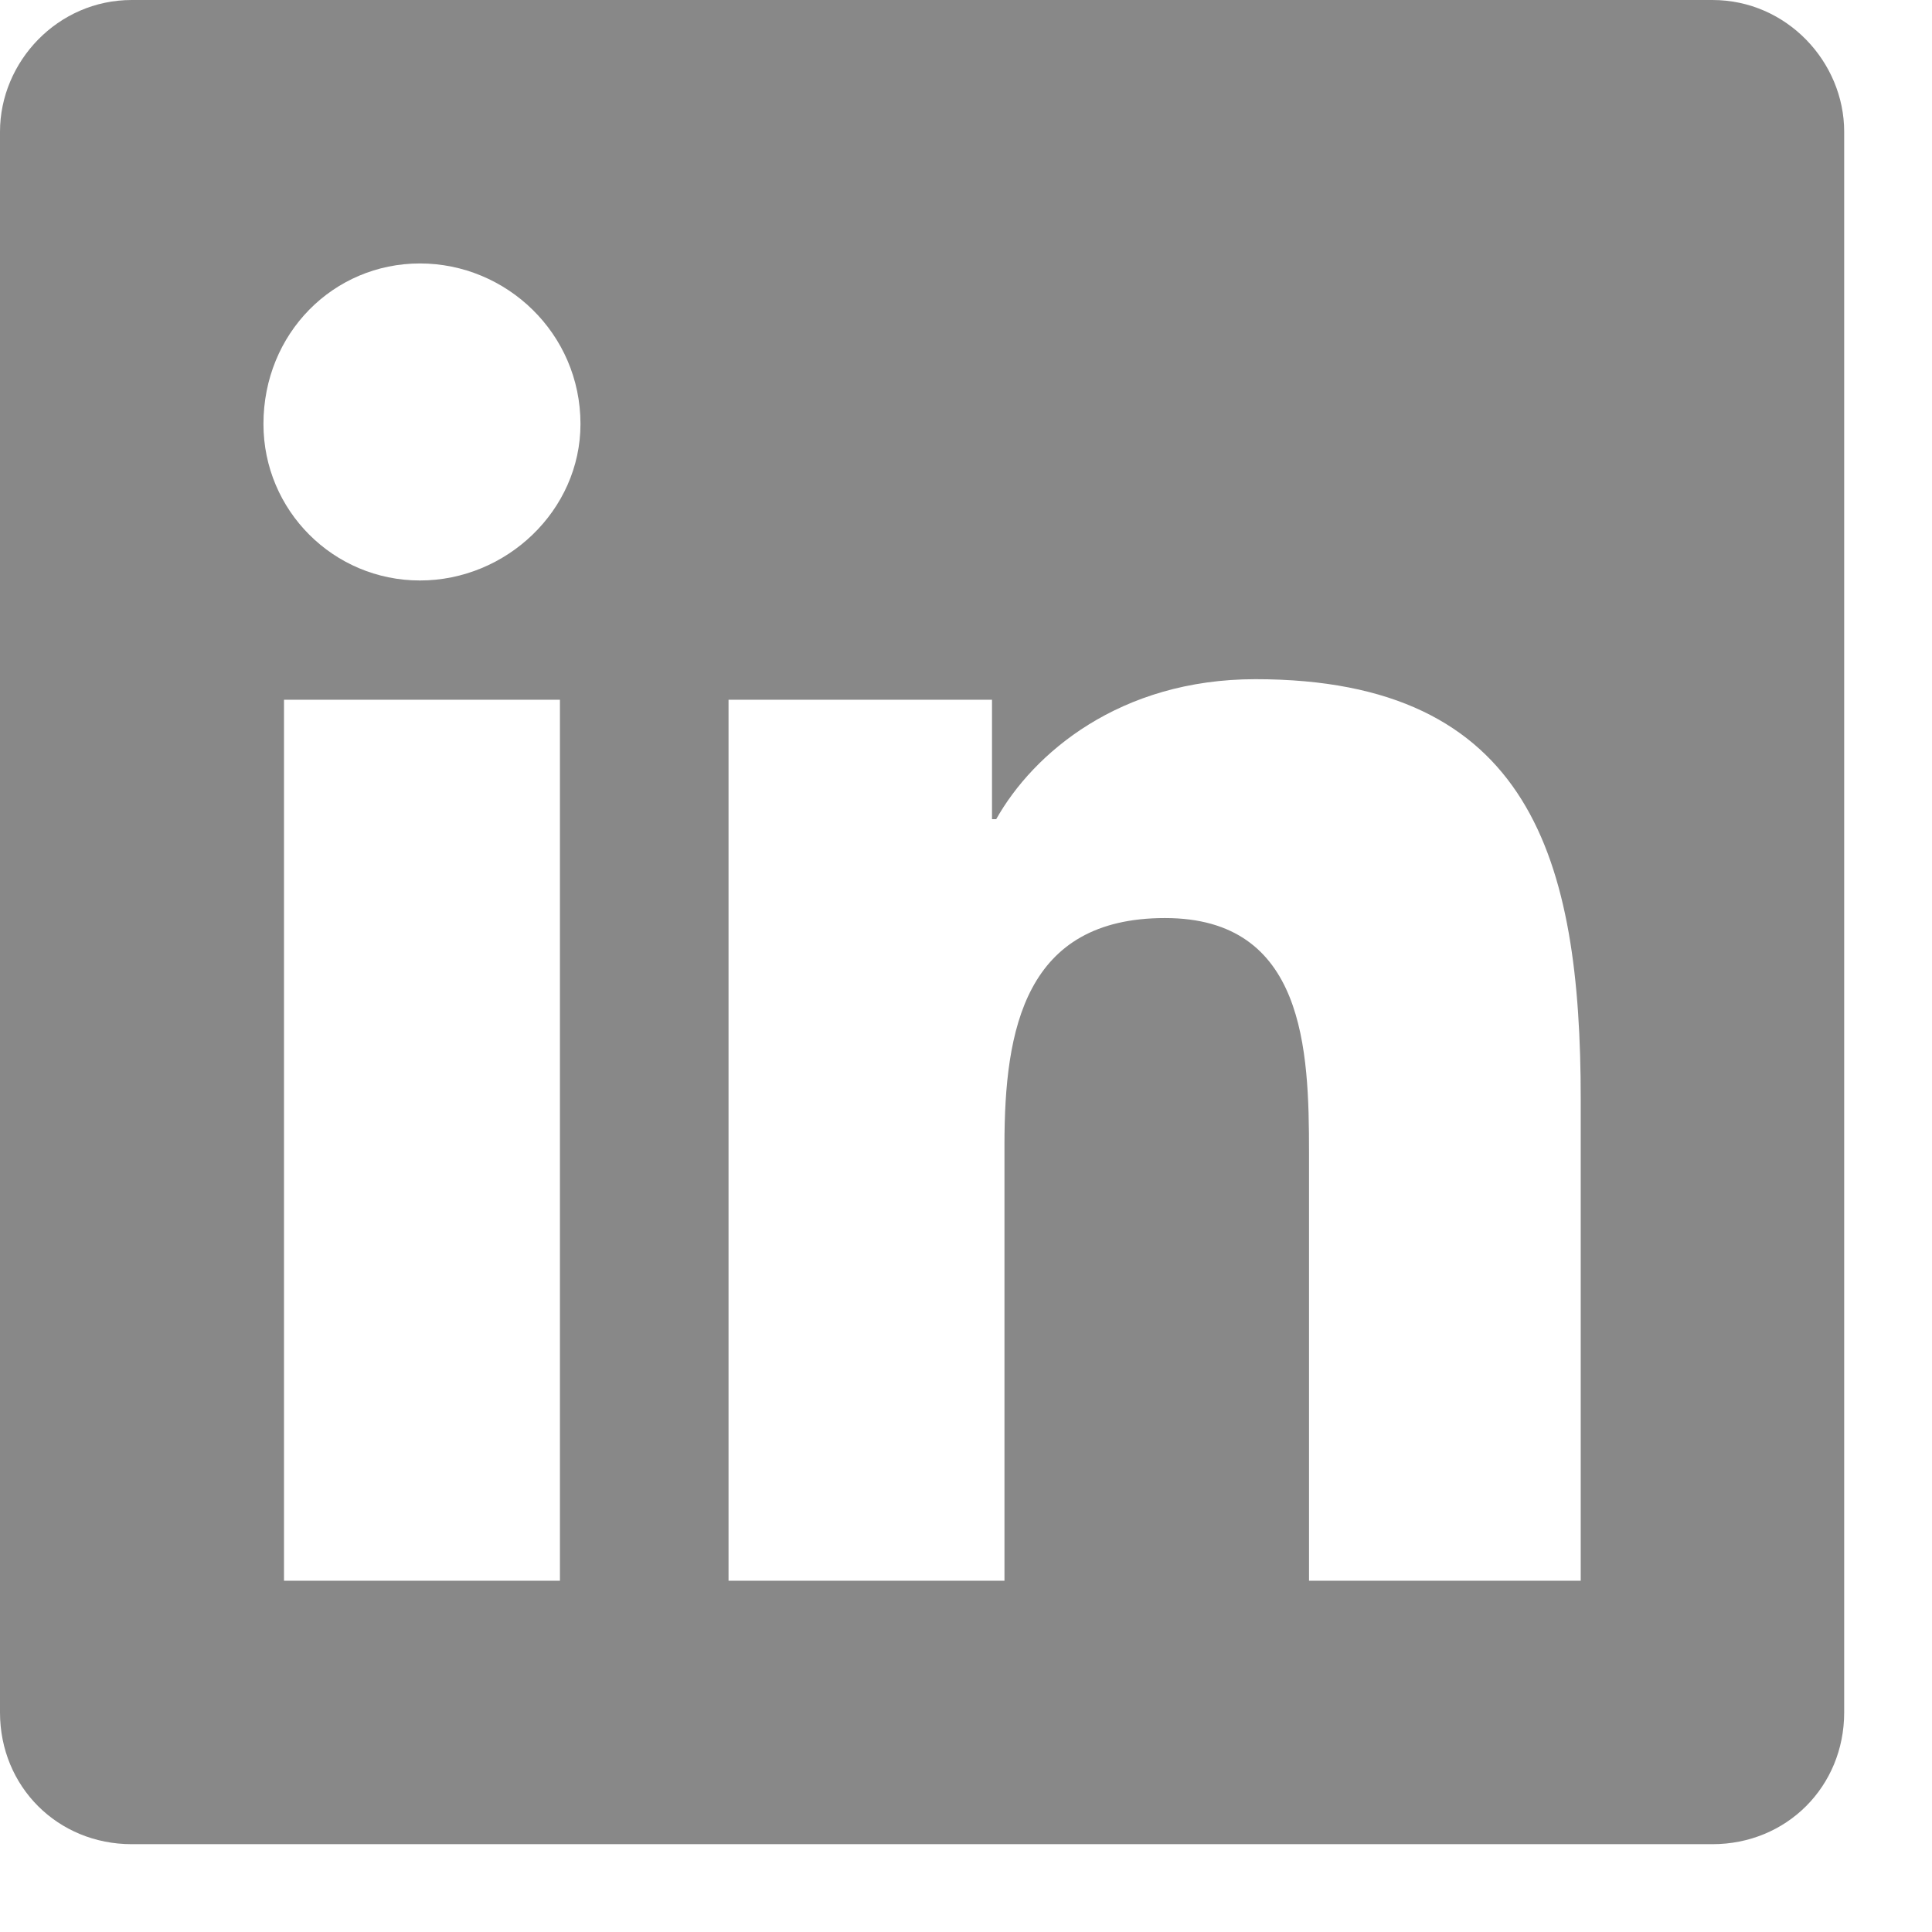 <?xml version="1.0" encoding="utf-8"?>
<svg xmlns="http://www.w3.org/2000/svg" fill="none" height="100%" overflow="visible" preserveAspectRatio="none" style="display: block;" viewBox="0 0 11 11" width="100%">
<path d="M9.75 0C10.172 0 10.5 0.352 10.5 0.75V9.75C10.5 10.172 10.172 10.5 9.75 10.5H0.75C0.328 10.5 0 10.172 0 9.75V0.75C0 0.352 0.328 0 0.75 0H9.75ZM3.188 9V3.984H1.617V9H3.188ZM2.391 1.5C1.898 1.5 1.5 1.898 1.5 2.414C1.5 2.906 1.898 3.305 2.391 3.305C2.883 3.305 3.305 2.906 3.305 2.414C3.305 1.898 2.883 1.5 2.391 1.5ZM9 9V6.258C9 4.898 8.719 3.867 7.148 3.867C6.375 3.867 5.883 4.289 5.672 4.664H5.648V3.984H4.148V9H5.719V6.516C5.719 5.859 5.836 5.227 6.633 5.227C7.43 5.227 7.453 5.977 7.453 6.562V9H9Z" fill="#888888" id="linkedin"/>
</svg>